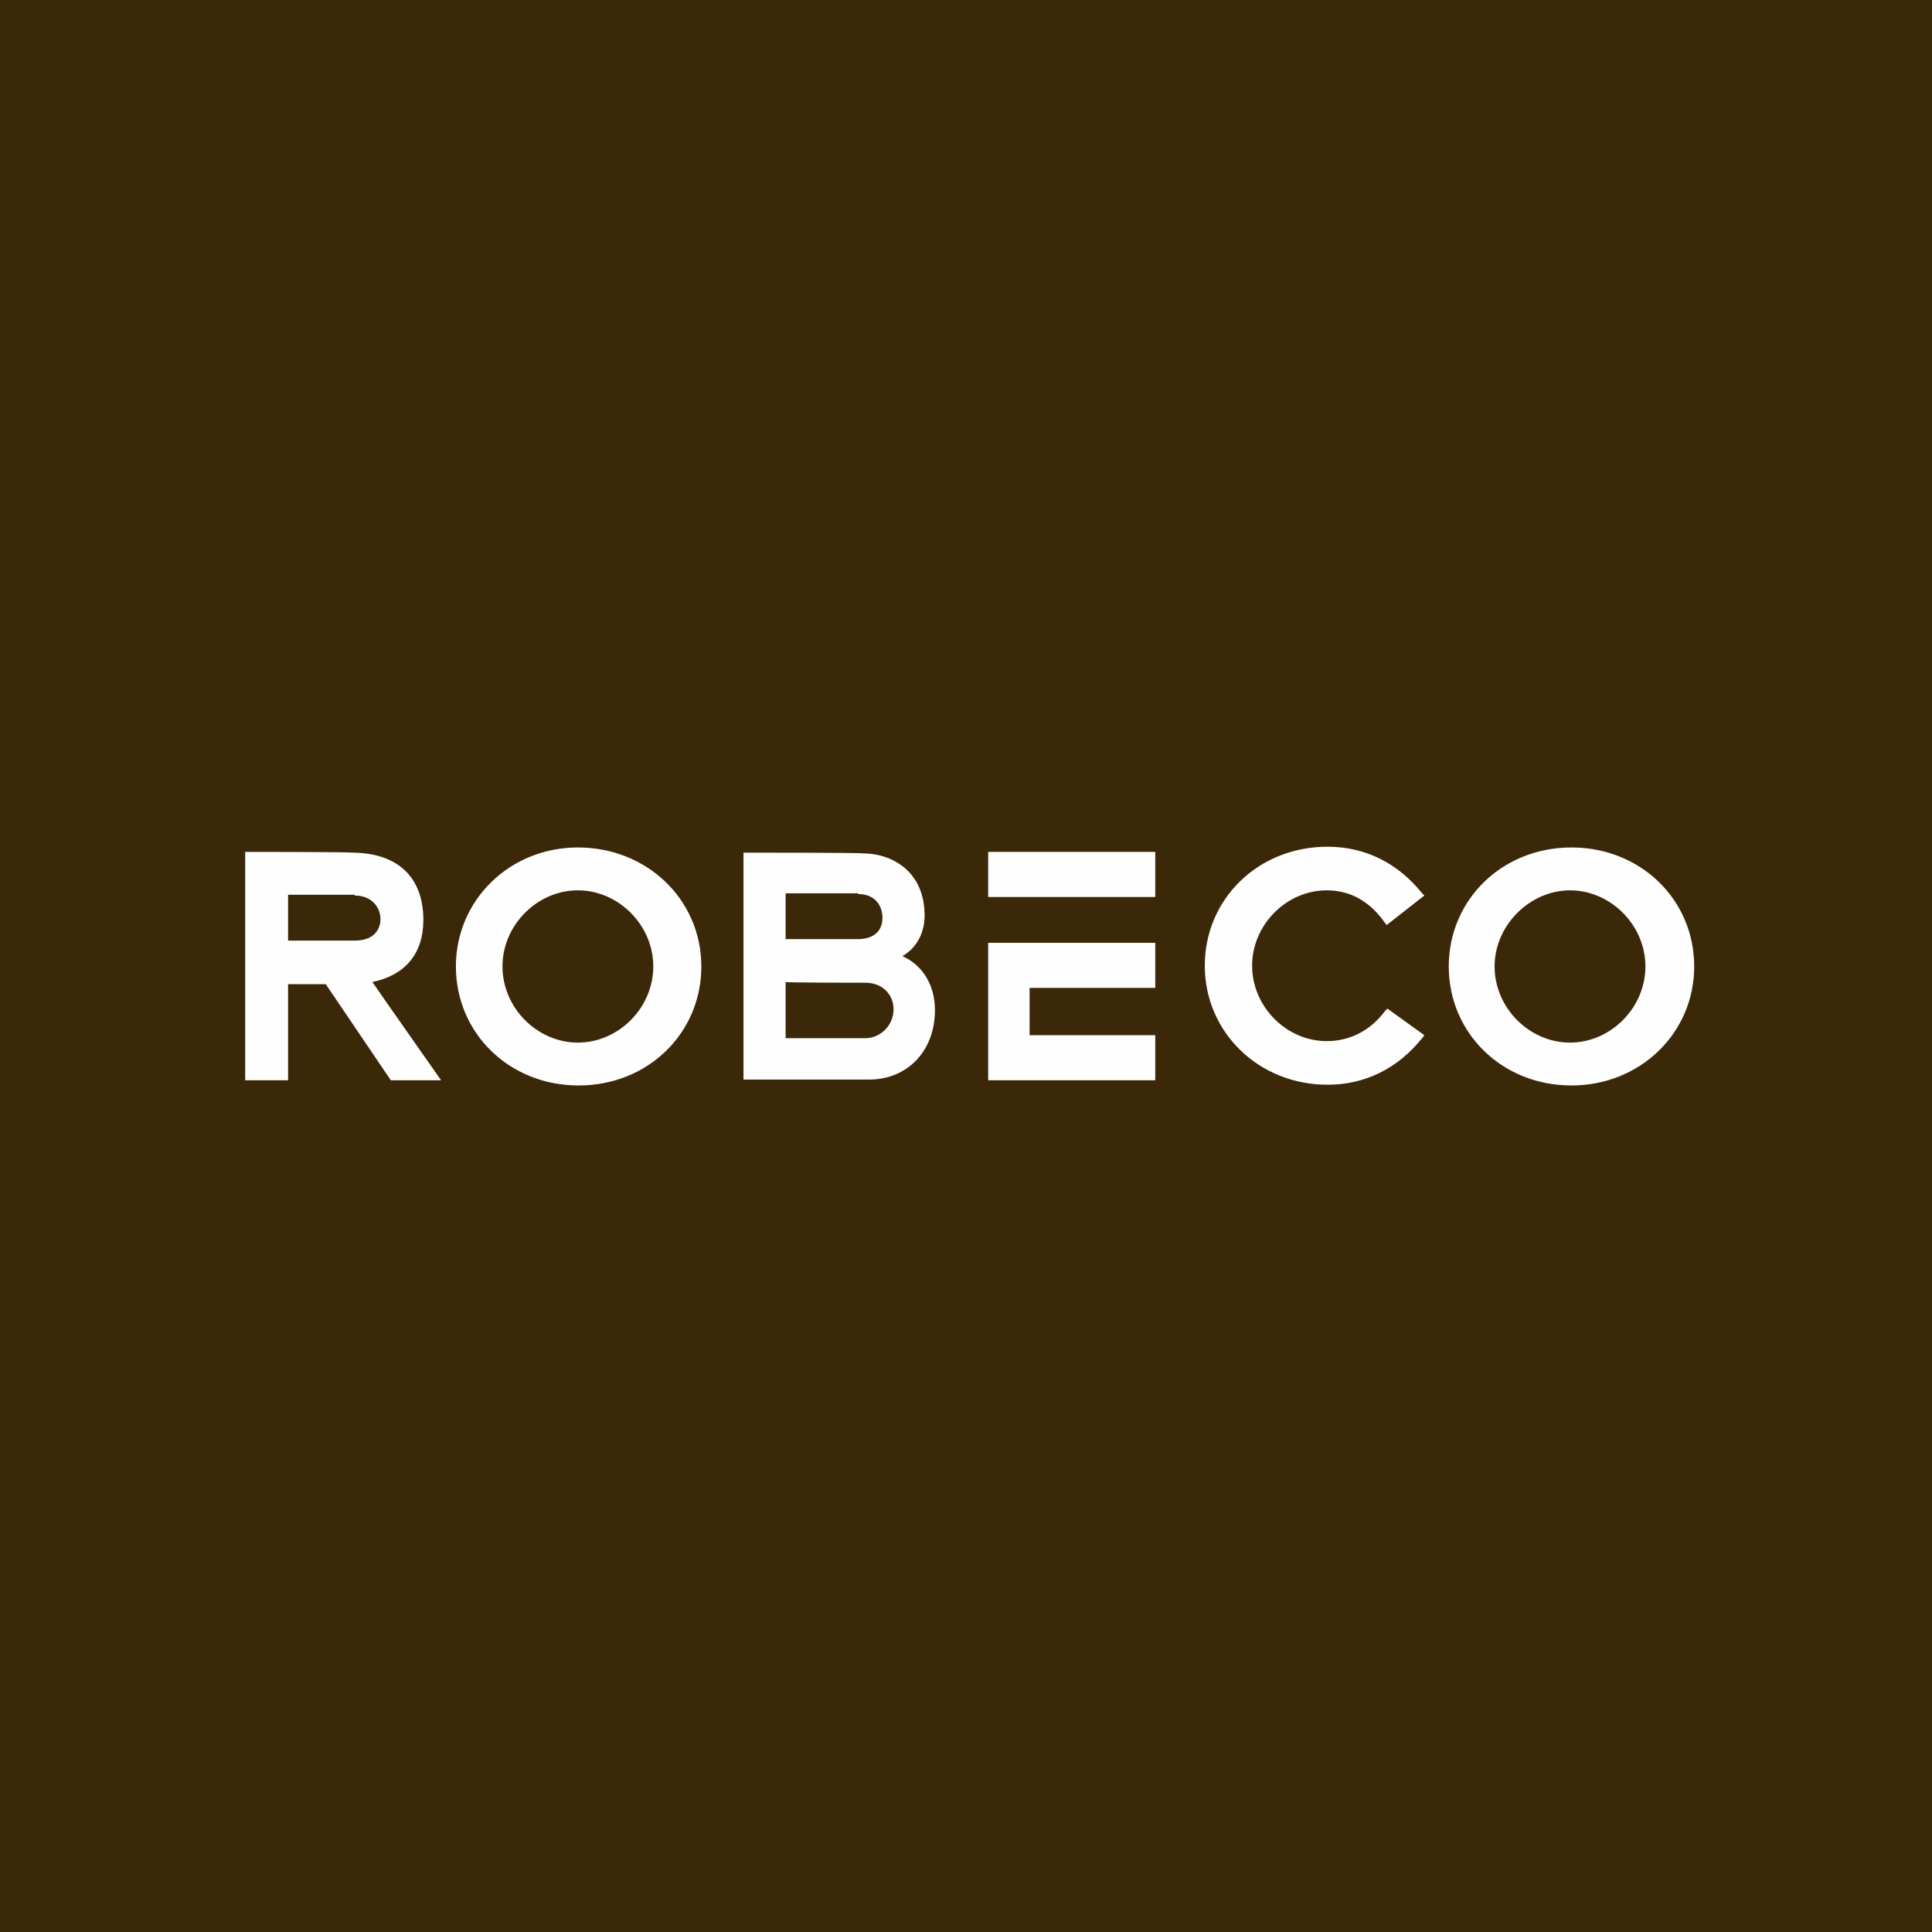 <svg xmlns="http://www.w3.org/2000/svg" width="800" height="800"><path fill="#3B2808" d="M0 0h800v800H0Z"/><path fill="#FEFEFE" d="M409.184 352.755v18.67h69.183v-18.67Zm-307.654 0v94.572h17.756V407.54h15.612l26.939 39.788h20.816s-26.633-37.951-28.47-40.706c13.47-2.754 21.123-11.63 21.123-25.709 0-17.751-10.714-27.851-29.694-27.851-.306-.307-44.081-.307-44.081-.307Zm45.307 18.057c7.653 0 10.714 5.51 10.714 9.794 0 2.143-.918 8.876-10.714 8.876h-27.551v-18.976h27.55Zm161.02-17.751v93.96h52.04c15.92 0 27.246-11.936 27.246-28.77 0-10.406-5.204-18.67-13.47-22.342 5.817-3.367 9.184-9.488 9.184-16.833 0-17.752-12.857-25.71-25.714-25.71 0-.306-49.286-.306-49.286-.306Zm50.51 53.866c7.041 0 11.633 4.897 11.633 11.018 0 6.734-5.51 11.937-11.633 11.937h-33.06v-23.26c0 .306 33.06.306 33.06.306Zm-3.06-36.727c7.346 0 10.101 5.203 10.101 9.794 0 5.815-3.98 8.876-10.102 8.876h-30v-18.976h30Zm218.877 12.855-.919-1.225c-6.122-8.57-14.081-13.16-23.877-13.16-16.837 0-30.919 14.385-30.919 31.218s14.082 31.218 30.919 31.218c9.49 0 18.061-4.285 24.183-12.549l.919-.918 15.306 11.018-.919 1.224c-10.102 12.549-23.571 19.282-39.184 19.282-28.469 0-50.816-21.73-50.816-49.275 0-27.546 22.041-49.276 50.816-49.276 15.613 0 29.082 6.733 39.184 19.281l.919.919Zm-385.409 17.139c0 27.545 22.041 49.276 50.817 49.276 28.775 0 50.816-21.73 50.816-49.276s-22.347-49.276-51.122-49.276c-28.164 0-50.51 21.73-50.51 49.276m50.51-31.524c16.837 0 31.225 14.385 31.225 31.524s-14.388 31.524-31.224 31.524c-16.837 0-31.225-14.385-31.225-31.524s14.388-31.524 31.225-31.524M599.9 400.194c0 27.545 22.04 49.276 50.816 49.276 28.47 0 50.817-21.73 50.817-49.276s-22.041-49.276-50.817-49.276c-28.775 0-50.816 21.73-50.816 49.276m50.204-31.524c16.837 0 31.224 14.385 31.224 31.524s-14.387 31.524-31.224 31.524-31.224-14.385-31.224-31.524 14.693-31.524 31.224-31.524m-171.735 40.4V390.4h-69.183v56.927h69.183v-18.67h-52.04V409.07Z"/></svg>